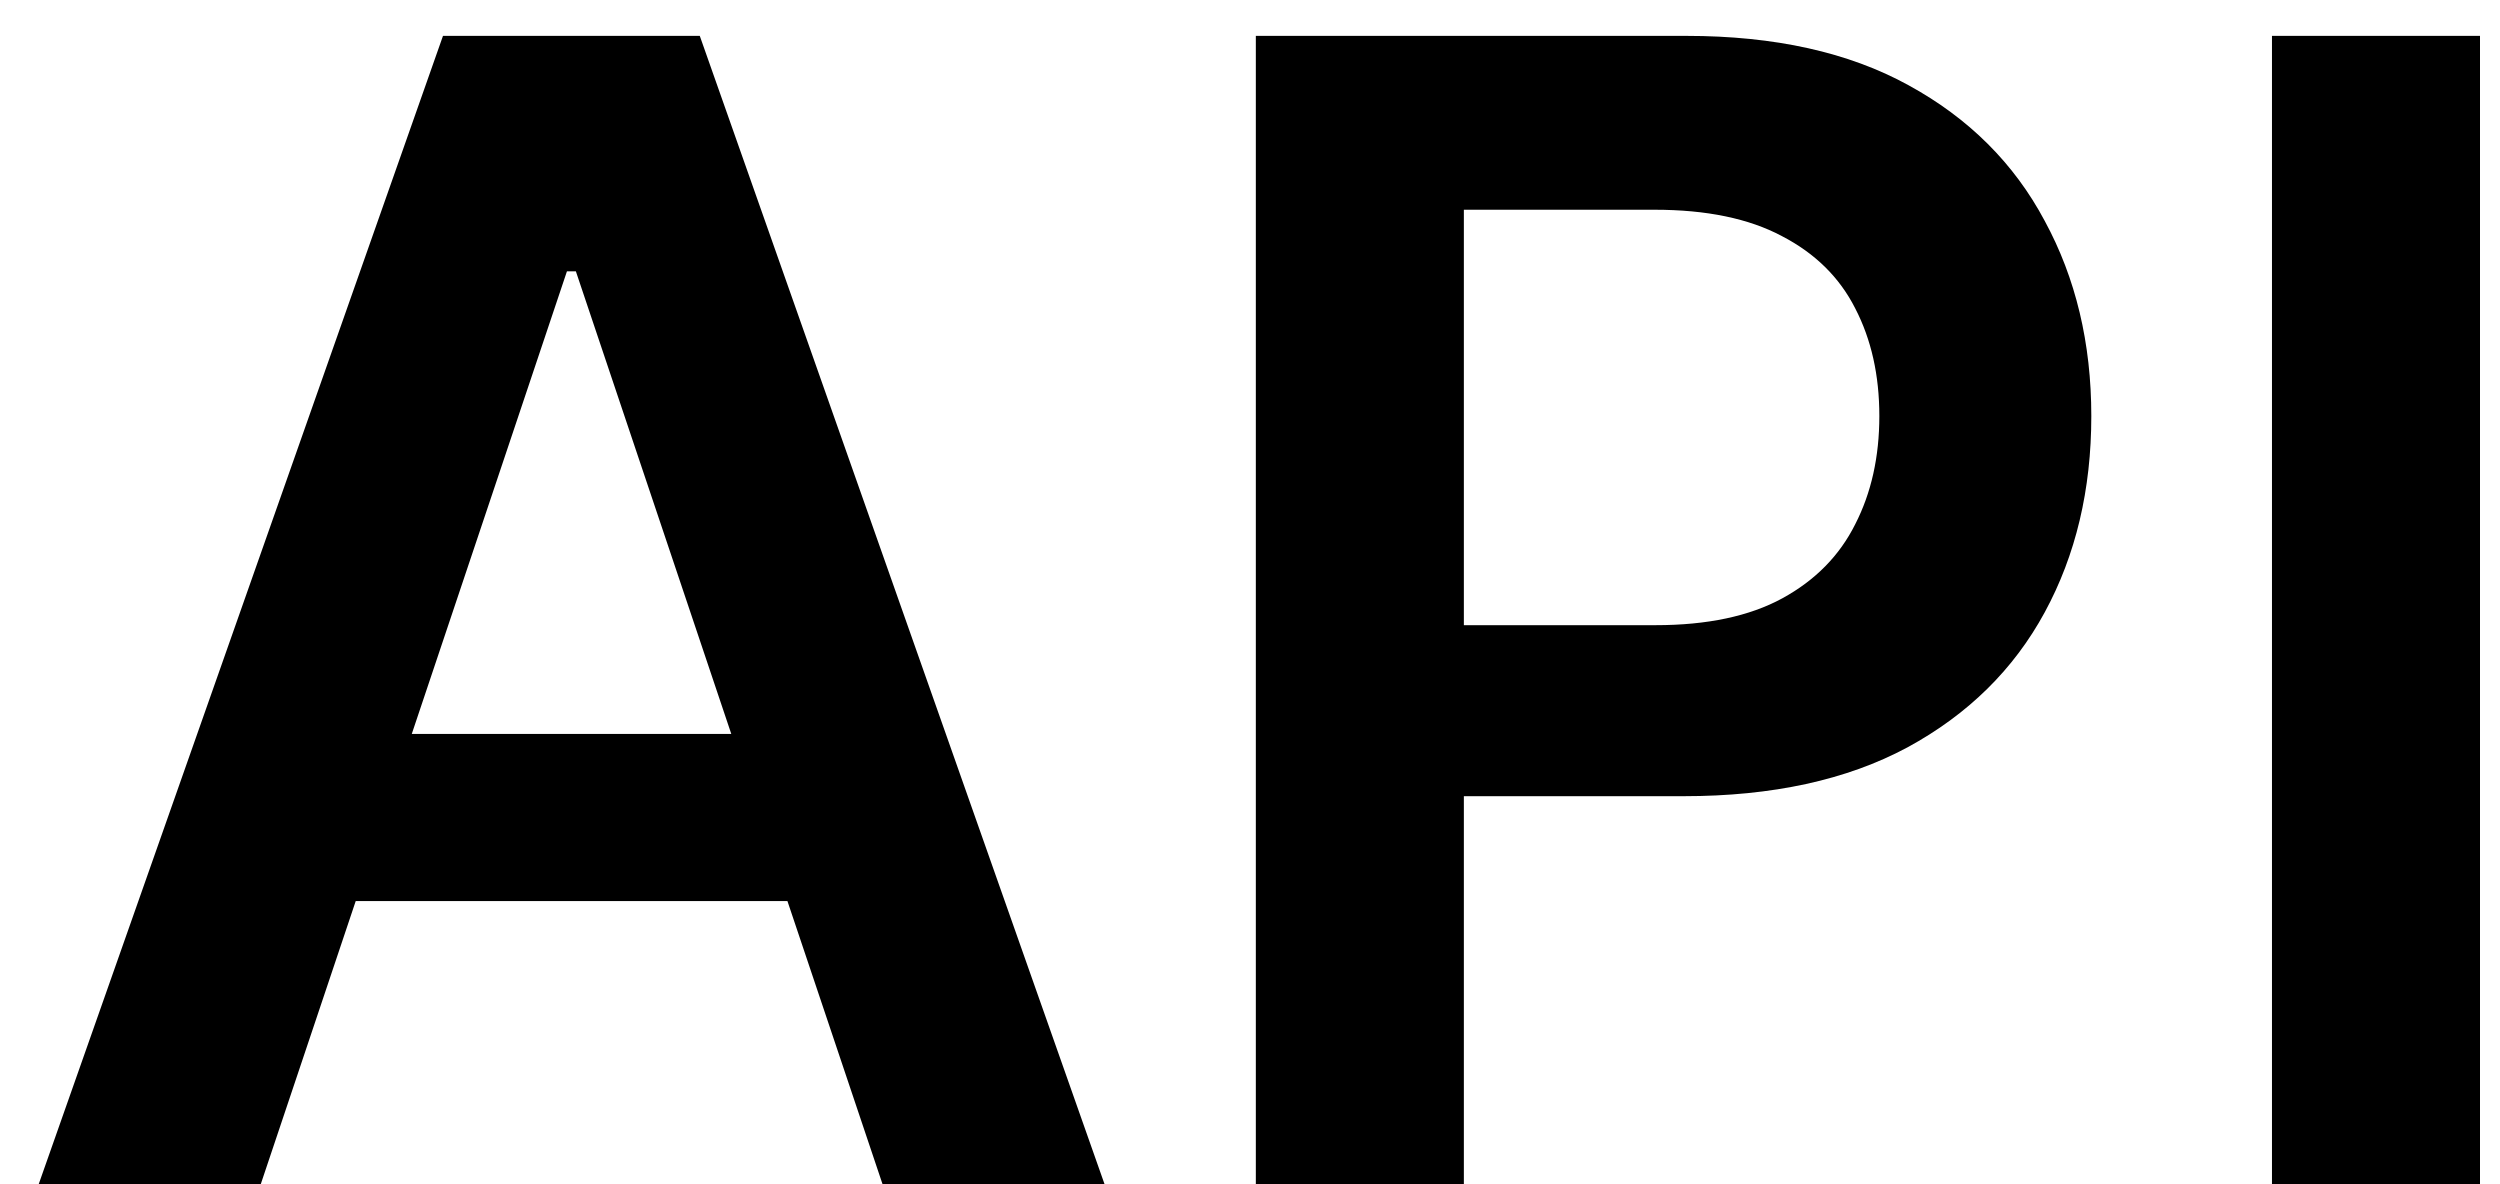 <svg xmlns="http://www.w3.org/2000/svg" width="57" height="27" fill="none"><path fill="#000" d="M5.945 27H.882L10.1.818h5.855L25.184 27h-5.062L13.13 6.187h-.204L5.945 27Zm.166-10.266h13.807v3.81H6.11v-3.81ZM28.633 27V.818h9.818c2.012 0 3.7.375 5.063 1.125 1.372.75 2.407 1.781 3.106 3.094.708 1.304 1.062 2.787 1.062 4.449 0 1.679-.354 3.17-1.062 4.474-.707 1.304-1.751 2.331-3.132 3.081-1.38.742-3.08 1.112-5.1 1.112H31.88v-3.899h5.868c1.176 0 2.14-.204 2.89-.613.75-.41 1.303-.972 1.661-1.688.367-.716.55-1.538.55-2.467 0-.93-.183-1.747-.55-2.455-.358-.707-.916-1.257-1.674-1.649-.75-.4-1.718-.6-2.902-.6h-4.347V27h-4.743ZM56.544.818V27h-4.743V.818h4.743Z"/></svg>